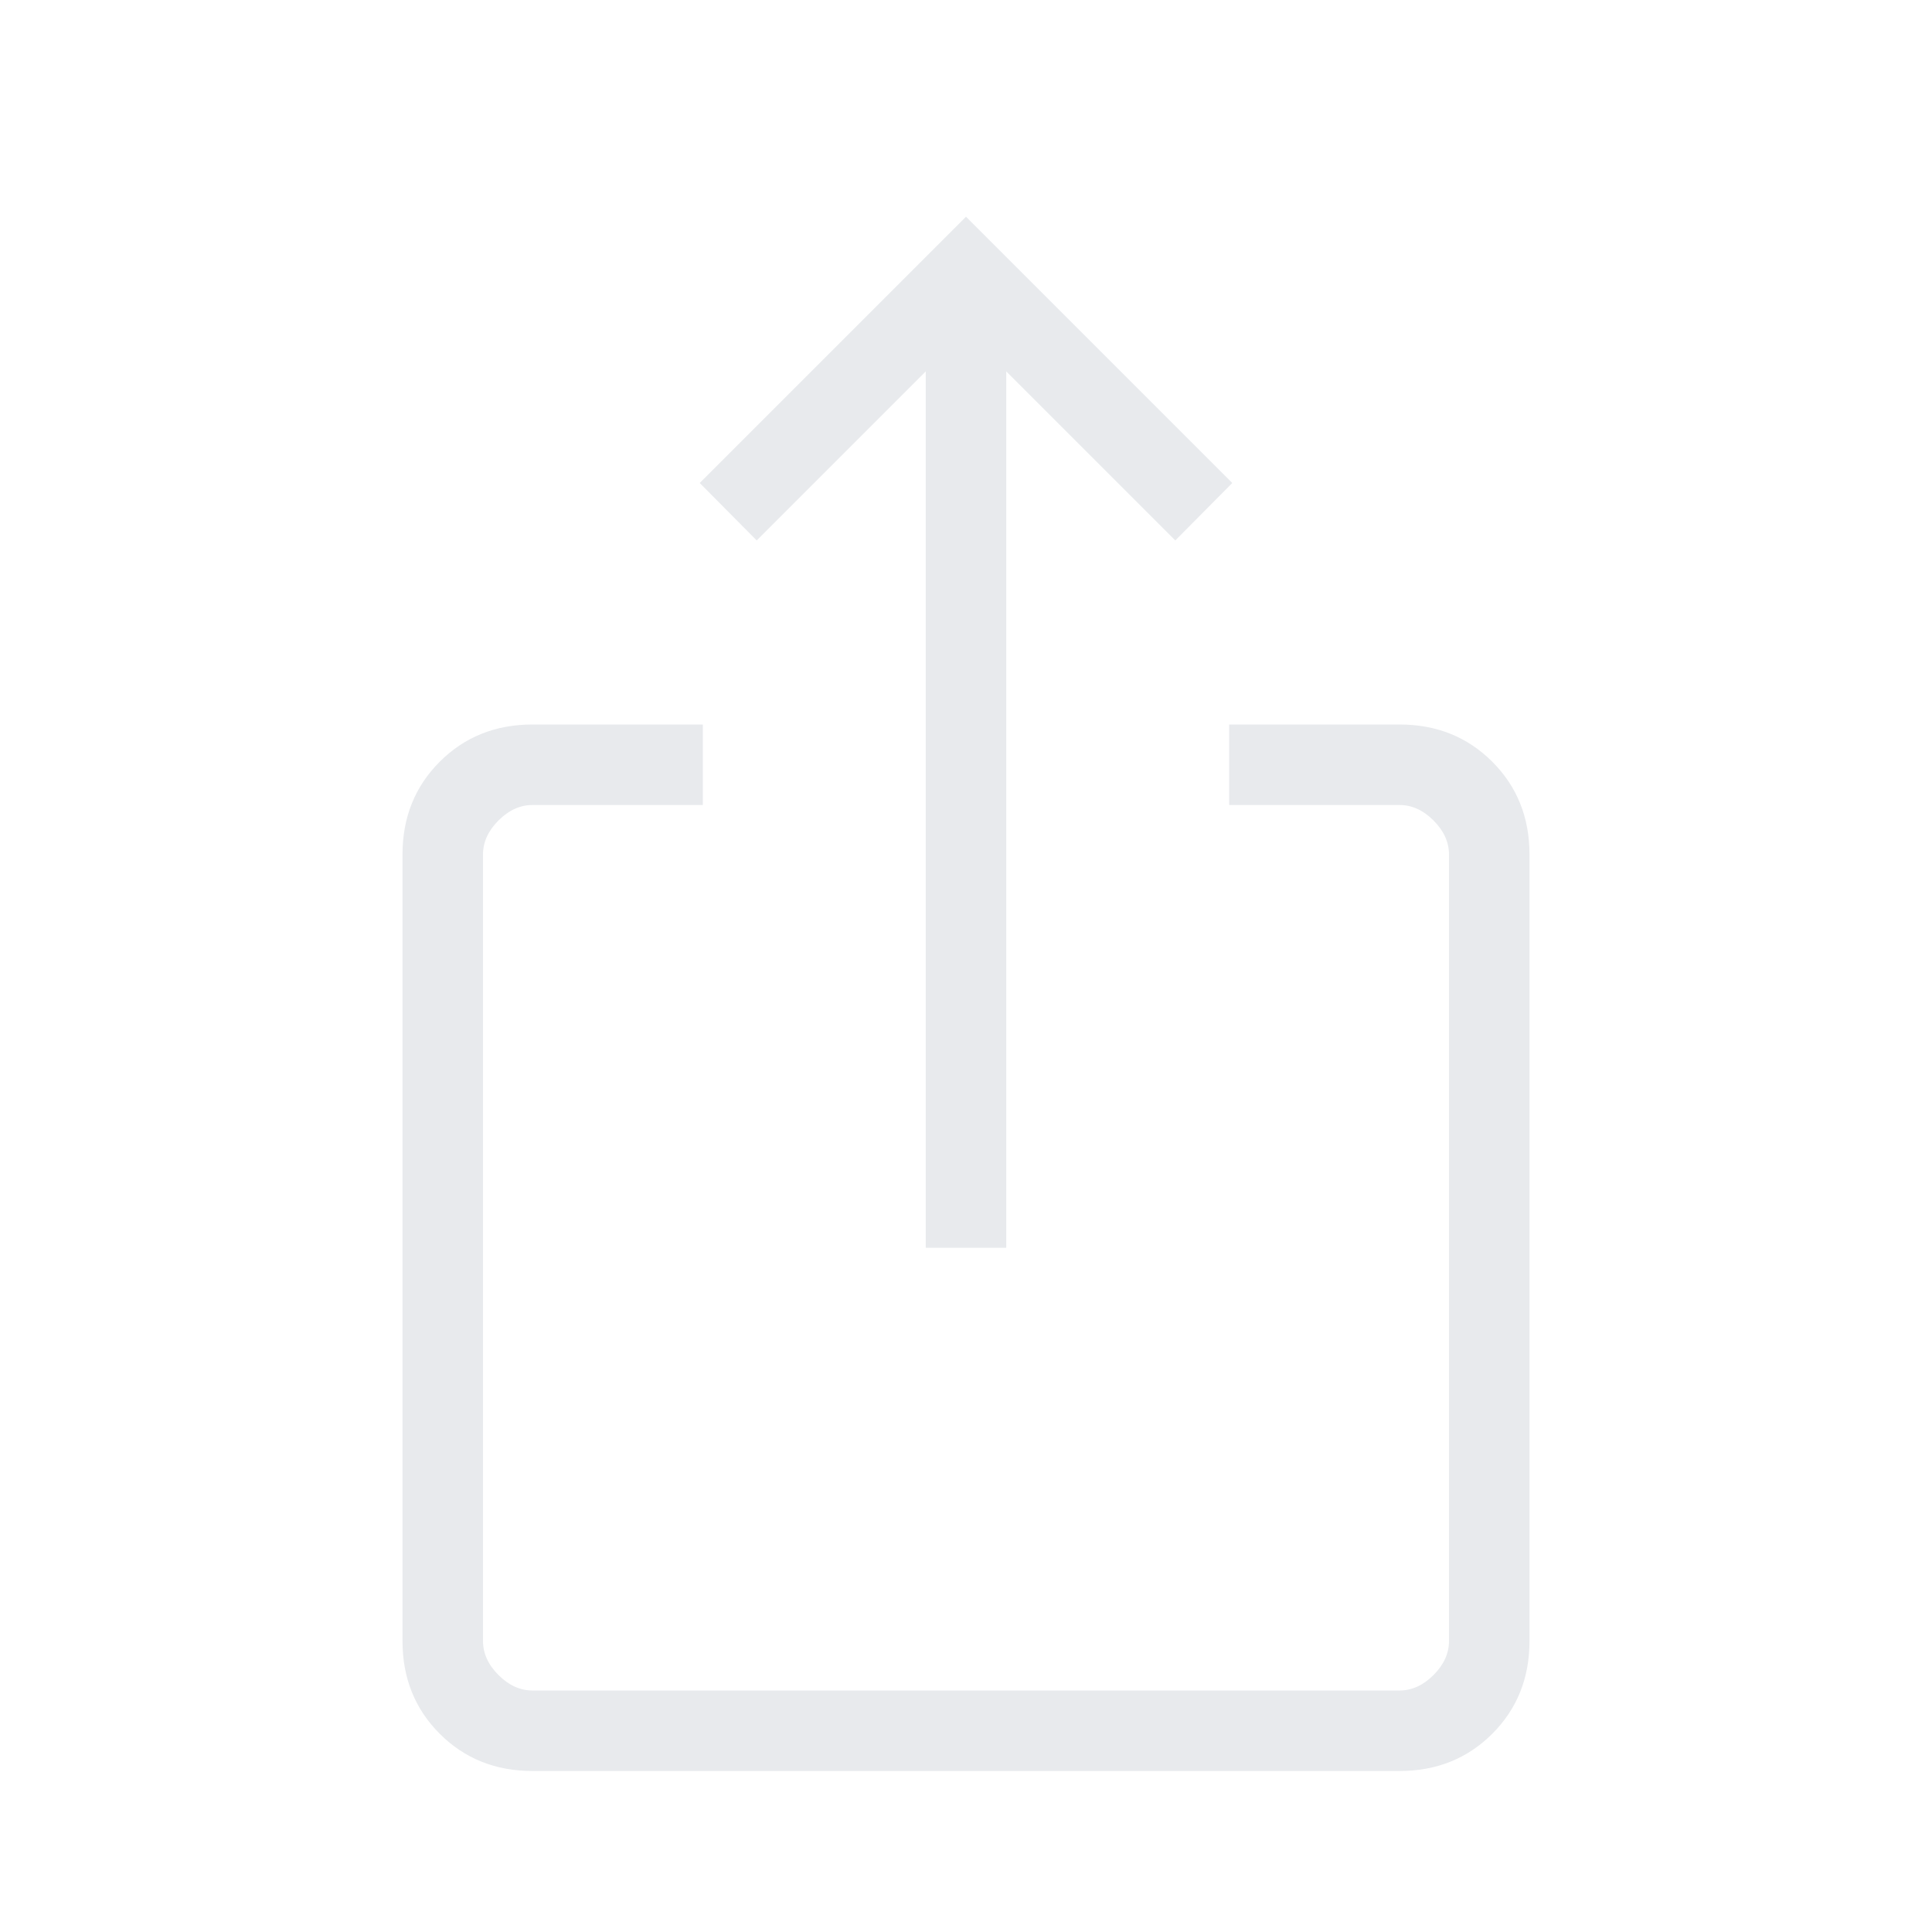 <svg xmlns="http://www.w3.org/2000/svg" height="24px" viewBox="0 -960 960 960" width="24px" fill="#e8eaed"><path d="M264.62-80Q237-80 218.5-98.5 200-117 200-144.62v-390.76q0-27.62 18.5-46.12Q237-600 264.62-600h84.61v40h-84.61q-9.24 0-16.93 7.69-7.69 7.69-7.69 16.93v390.76q0 9.24 7.69 16.93 7.69 7.69 16.93 7.69h430.76q9.24 0 16.93-7.69 7.69-7.69 7.69-16.93v-390.76q0-9.24-7.69-16.93-7.69-7.69-16.93-7.69h-84.61v-40h84.61q27.62 0 46.12 18.5Q760-563 760-535.38v390.76q0 27.62-18.5 46.12Q723-80 695.38-80H264.62ZM460-340v-435.46l-84 84L347.69-720 480-852.31 612.31-720 584-691.46l-84-84V-340h-40Z"/></svg>